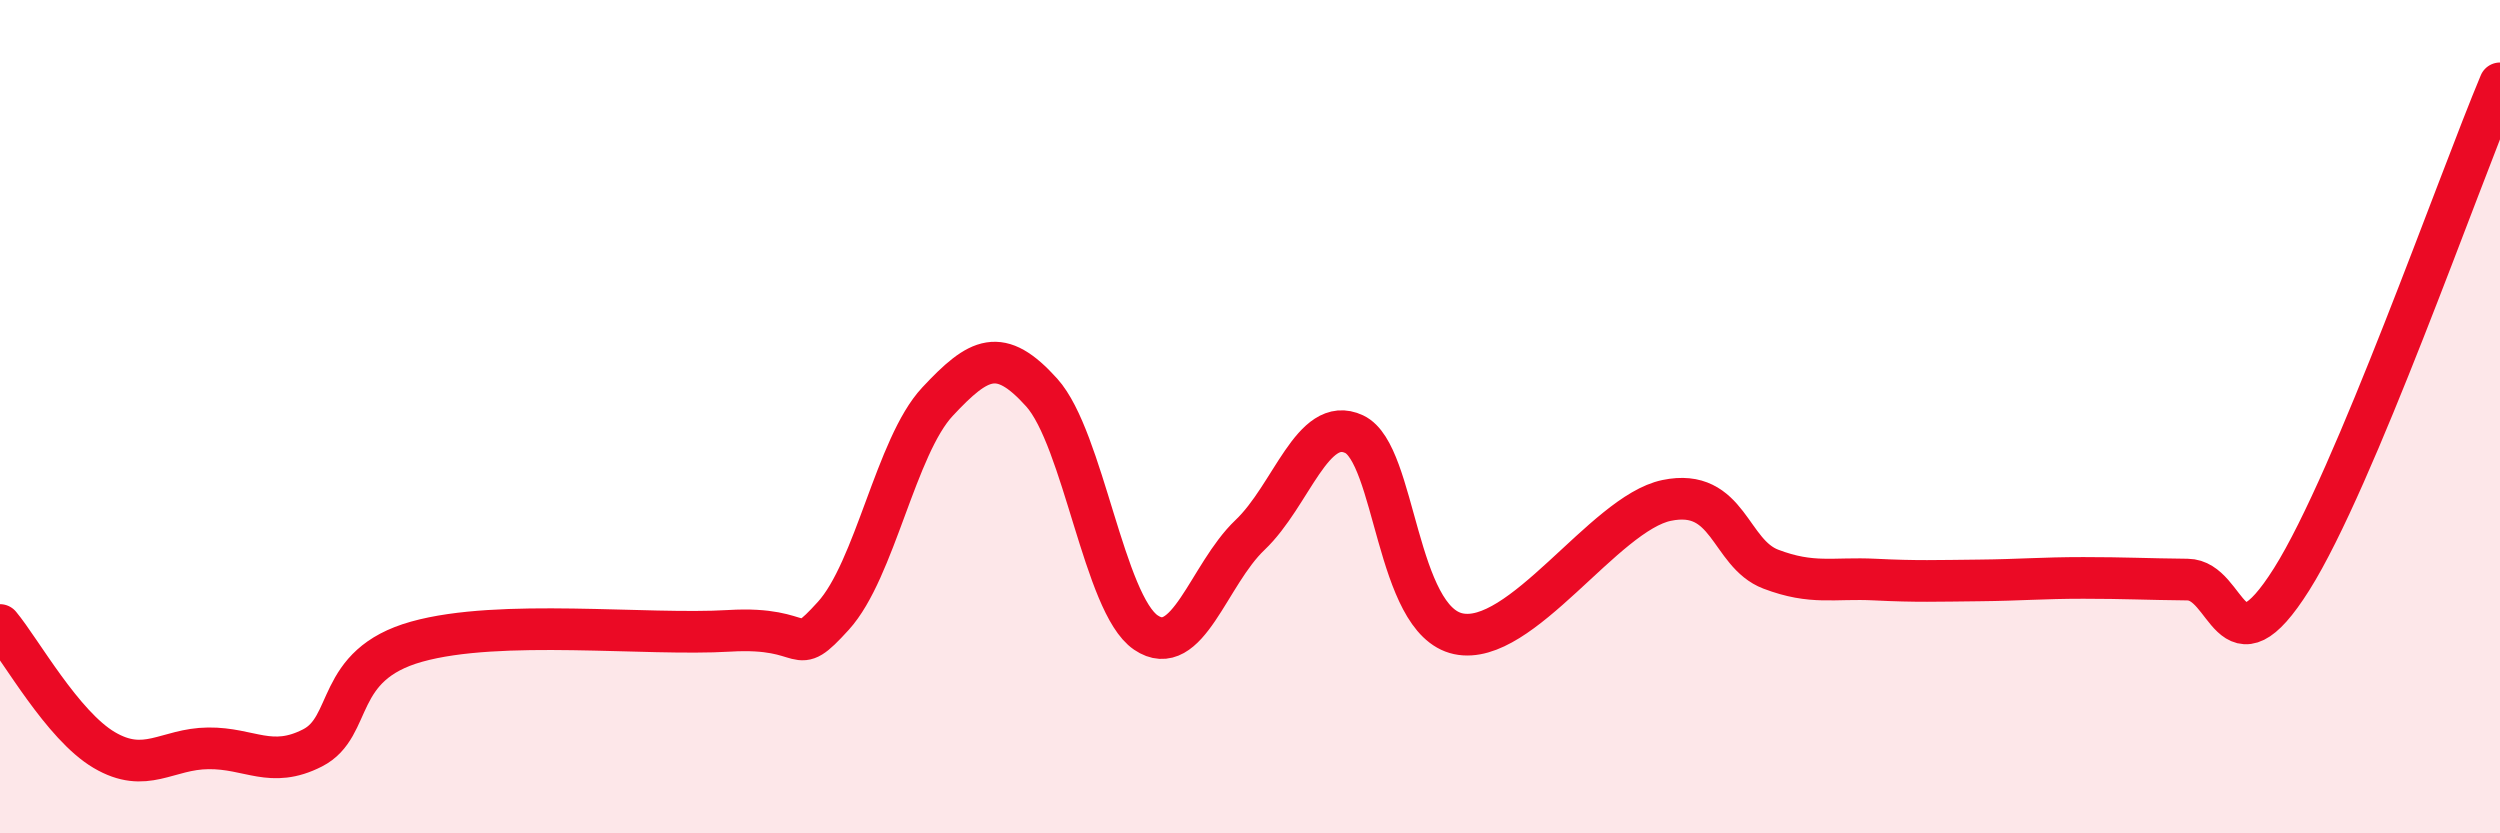 
    <svg width="60" height="20" viewBox="0 0 60 20" xmlns="http://www.w3.org/2000/svg">
      <path
        d="M 0,15 C 0.5,15.6 1.5,17.41 2.5,18 C 3.5,18.59 4,17.97 5,17.96 C 6,17.95 6.5,18.46 7.5,17.95 C 8.5,17.44 8,15.96 10,15.4 C 12,14.84 15.5,15.26 17.5,15.14 C 19.5,15.02 19,15.88 20,14.78 C 21,13.68 21.5,10.71 22.5,9.64 C 23.5,8.57 24,8.31 25,9.42 C 26,10.53 26.5,14.5 27.5,15.18 C 28.5,15.86 29,13.79 30,12.84 C 31,11.89 31.5,9.95 32.5,10.42 C 33.5,10.89 33.5,14.89 35,15.21 C 36.5,15.53 38.5,12.32 40,12.01 C 41.5,11.7 41.5,13.28 42.5,13.66 C 43.5,14.04 44,13.86 45,13.91 C 46,13.96 46.5,13.94 47.5,13.93 C 48.5,13.92 49,13.87 50,13.87 C 51,13.87 51.5,13.9 52.5,13.91 C 53.5,13.92 53.5,16.28 55,13.9 C 56.5,11.52 59,4.38 60,2L60 20L0 20Z"
        fill="#EB0A25"
        opacity="0.1"
        stroke-linecap="round"
        stroke-linejoin="round"
      />
      <path
        d="M 0,15 C 0.5,15.6 1.5,17.41 2.5,18 C 3.5,18.59 4,17.97 5,17.96 C 6,17.95 6.5,18.46 7.5,17.95 C 8.5,17.44 8,15.96 10,15.4 C 12,14.84 15.5,15.26 17.5,15.14 C 19.5,15.02 19,15.88 20,14.78 C 21,13.68 21.5,10.71 22.5,9.64 C 23.5,8.57 24,8.31 25,9.42 C 26,10.53 26.5,14.5 27.5,15.18 C 28.5,15.86 29,13.79 30,12.84 C 31,11.89 31.5,9.95 32.5,10.42 C 33.5,10.89 33.5,14.89 35,15.21 C 36.5,15.53 38.5,12.32 40,12.01 C 41.5,11.7 41.5,13.28 42.5,13.66 C 43.5,14.04 44,13.86 45,13.91 C 46,13.96 46.5,13.94 47.5,13.93 C 48.5,13.92 49,13.87 50,13.87 C 51,13.87 51.5,13.9 52.5,13.91 C 53.5,13.92 53.5,16.28 55,13.9 C 56.5,11.52 59,4.38 60,2"
        stroke="#EB0A25"
        stroke-width="1"
        fill="none"
        stroke-linecap="round"
        stroke-linejoin="round"
      />
    </svg>
  